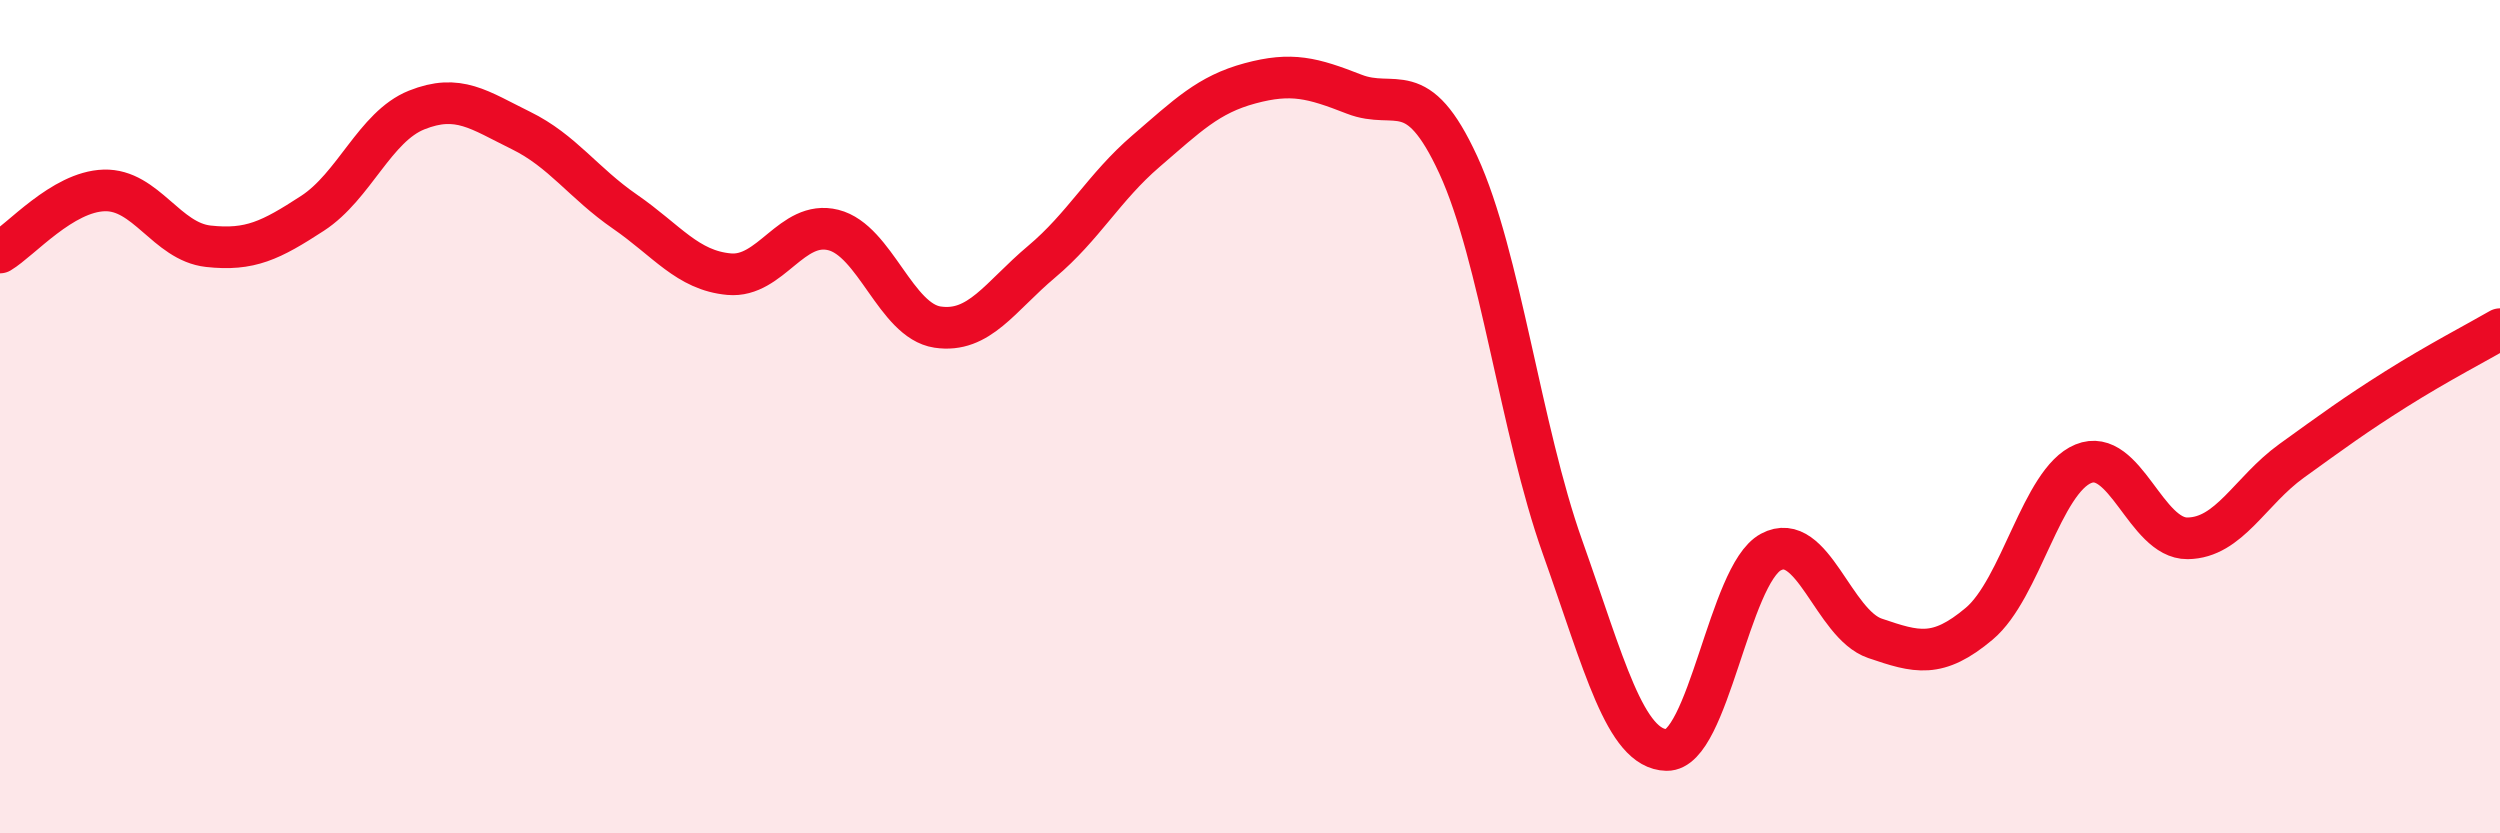 
    <svg width="60" height="20" viewBox="0 0 60 20" xmlns="http://www.w3.org/2000/svg">
      <path
        d="M 0,6.06 C 0.5,5.76 1.5,4.6 2.5,4.57 C 3.5,4.54 4,5.8 5,5.91 C 6,6.02 6.5,5.77 7.5,5.12 C 8.5,4.47 9,3.04 10,2.64 C 11,2.24 11.5,2.64 12.5,3.13 C 13.5,3.62 14,4.39 15,5.08 C 16,5.77 16.5,6.49 17.5,6.58 C 18.5,6.67 19,5.27 20,5.52 C 21,5.77 21.5,7.7 22.5,7.85 C 23.5,8 24,7.12 25,6.28 C 26,5.44 26.5,4.49 27.5,3.63 C 28.5,2.77 29,2.27 30,2 C 31,1.73 31.5,1.87 32.5,2.26 C 33.5,2.65 34,1.79 35,3.96 C 36,6.13 36.5,10.32 37.5,13.13 C 38.5,15.94 39,17.98 40,18 C 41,18.02 41.5,13.79 42.5,13.25 C 43.5,12.71 44,14.98 45,15.32 C 46,15.66 46.5,15.81 47.5,14.97 C 48.5,14.13 49,11.54 50,11.13 C 51,10.72 51.5,12.93 52.5,12.92 C 53.5,12.91 54,11.78 55,11.06 C 56,10.34 56.5,9.97 57.5,9.34 C 58.5,8.71 59.5,8.19 60,7.9L60 20L0 20Z"
        fill="#EB0A25"
        opacity="0.1"
        stroke-linecap="round"
        stroke-linejoin="round"
      />
      <path
        d="M 0,6.06 C 0.5,5.76 1.5,4.6 2.5,4.57 C 3.5,4.54 4,5.8 5,5.91 C 6,6.02 6.5,5.77 7.5,5.12 C 8.5,4.47 9,3.04 10,2.64 C 11,2.24 11.5,2.64 12.5,3.13 C 13.5,3.62 14,4.39 15,5.08 C 16,5.77 16.5,6.49 17.5,6.58 C 18.5,6.67 19,5.27 20,5.52 C 21,5.77 21.5,7.7 22.5,7.85 C 23.5,8 24,7.12 25,6.28 C 26,5.44 26.5,4.49 27.5,3.63 C 28.5,2.77 29,2.27 30,2 C 31,1.73 31.5,1.87 32.5,2.26 C 33.5,2.65 34,1.79 35,3.96 C 36,6.13 36.5,10.32 37.5,13.13 C 38.5,15.94 39,17.98 40,18 C 41,18.02 41.5,13.79 42.5,13.25 C 43.5,12.71 44,14.98 45,15.32 C 46,15.66 46.5,15.81 47.5,14.97 C 48.5,14.13 49,11.54 50,11.13 C 51,10.72 51.5,12.93 52.5,12.92 C 53.5,12.91 54,11.78 55,11.06 C 56,10.34 56.5,9.97 57.5,9.34 C 58.5,8.71 59.5,8.19 60,7.9"
        stroke="#EB0A25"
        stroke-width="1"
        fill="none"
        stroke-linecap="round"
        stroke-linejoin="round"
      />
    </svg>
  